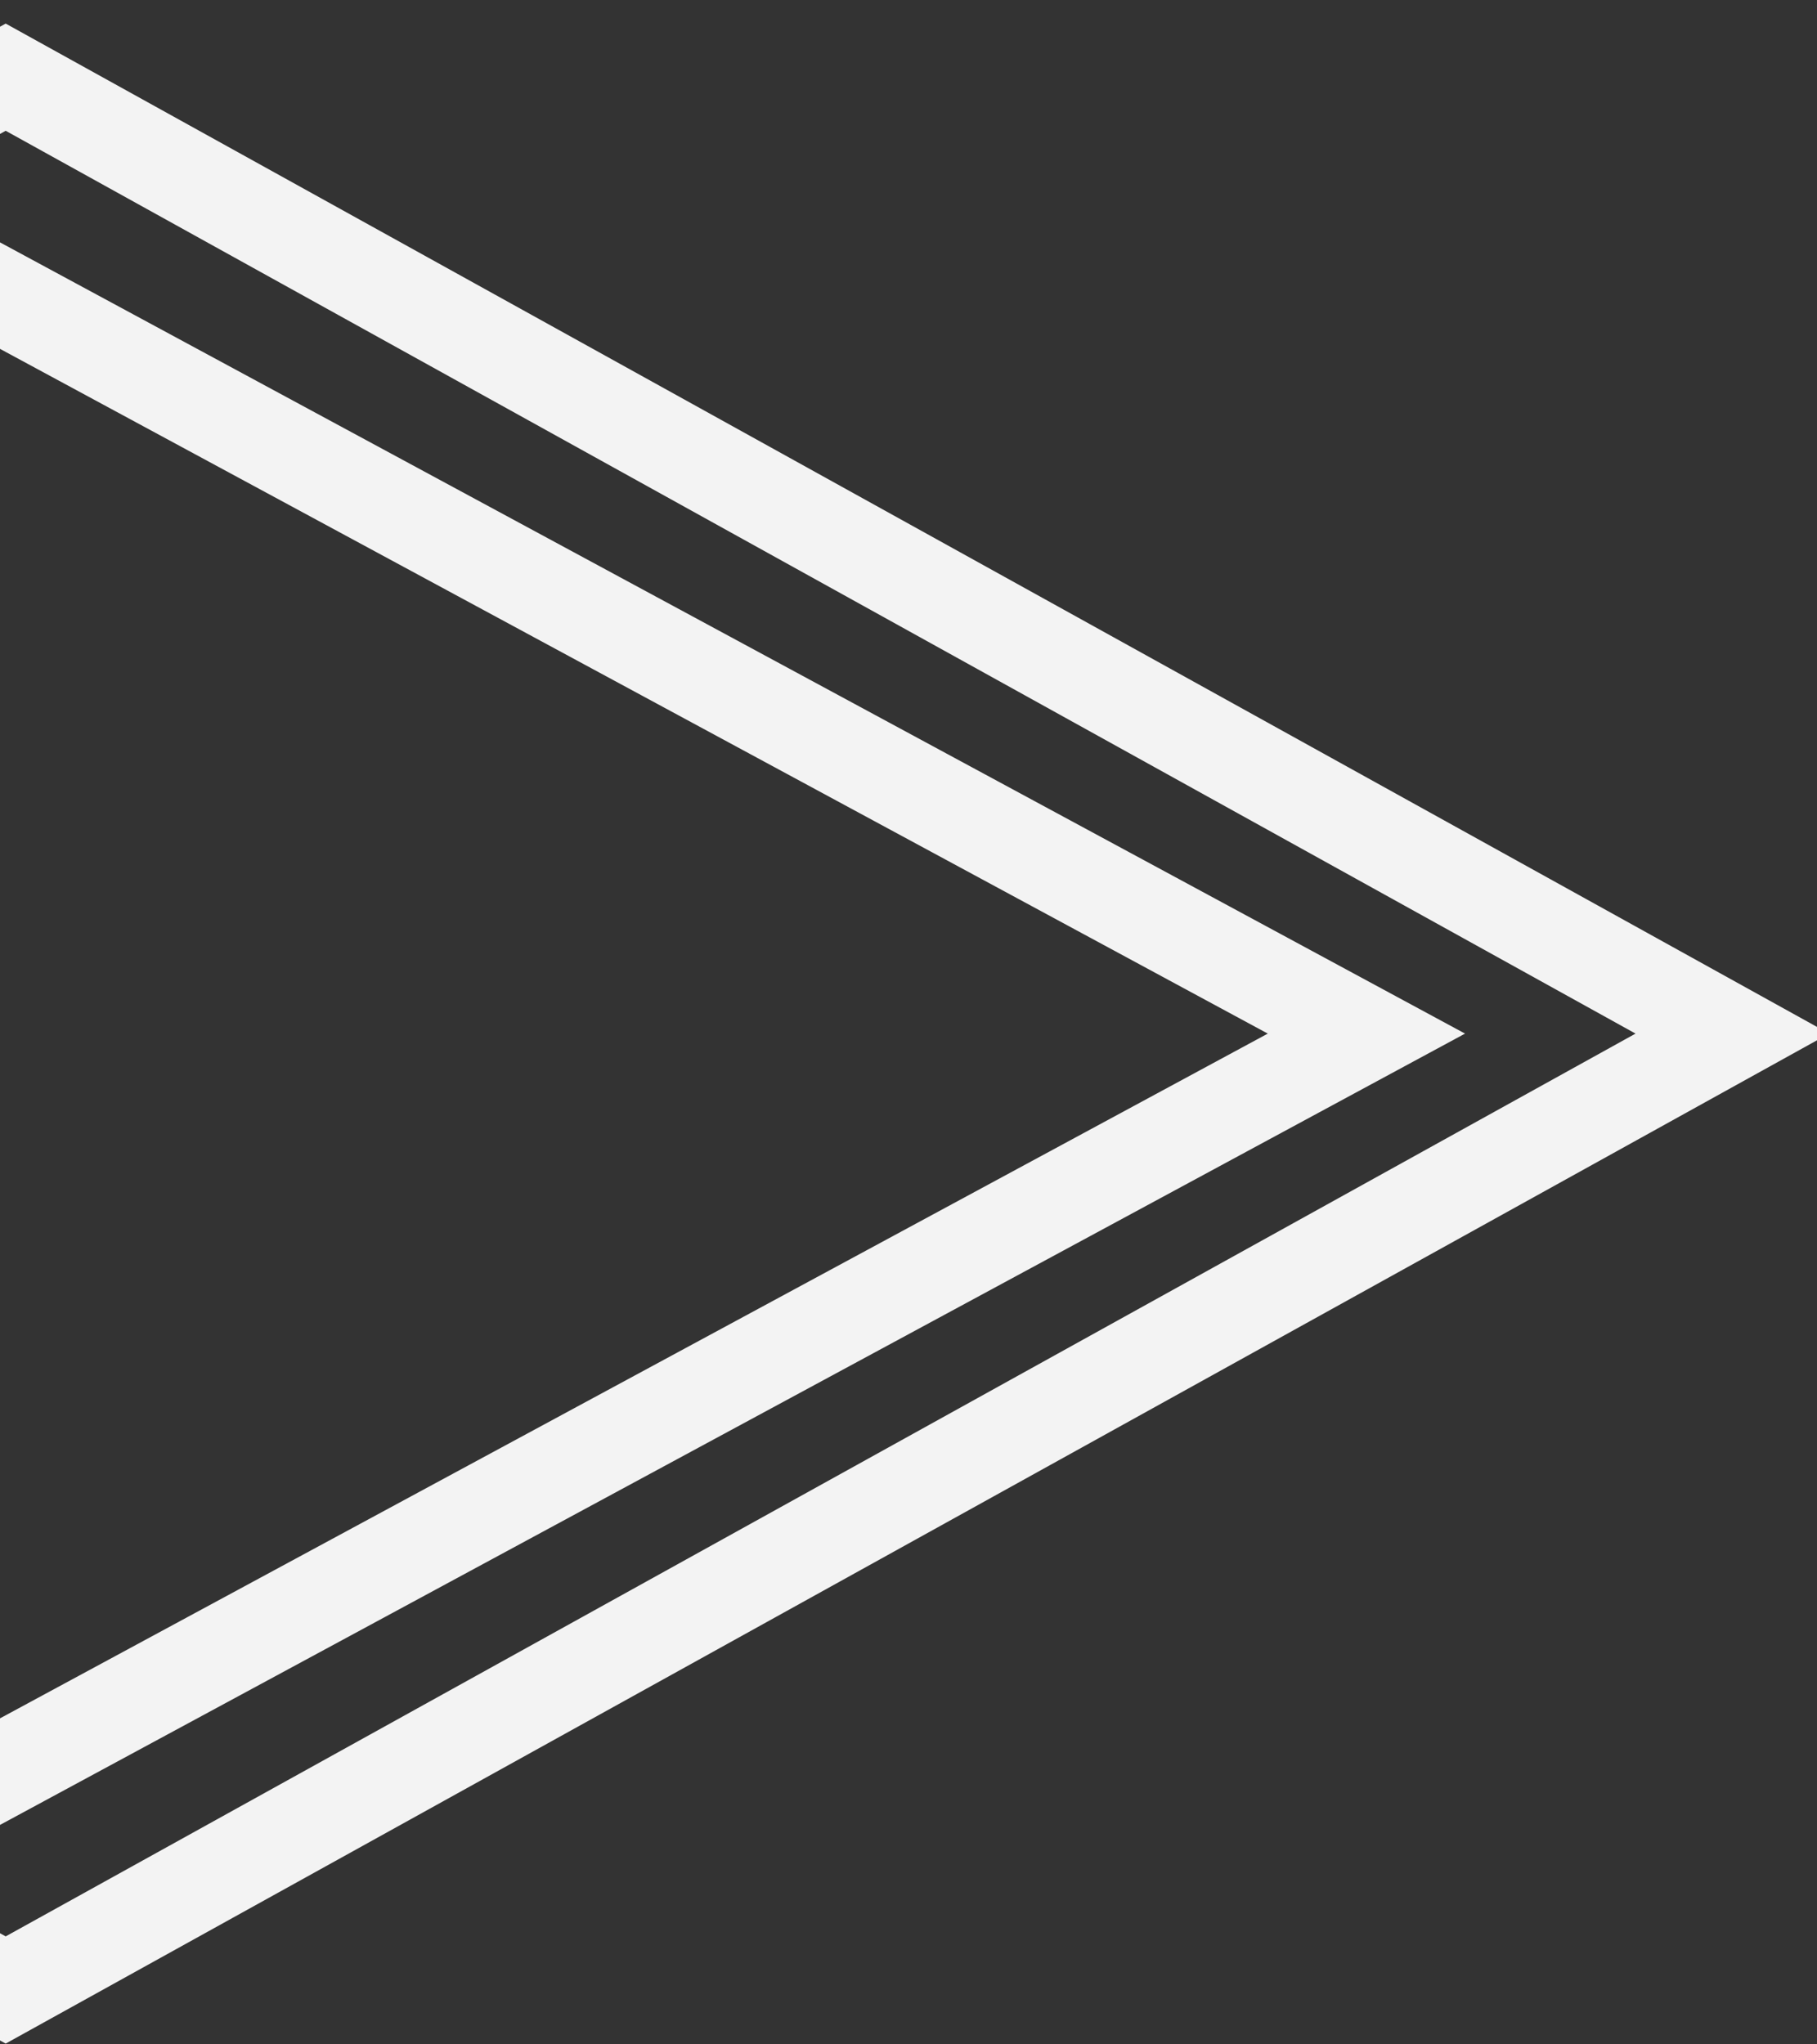 <svg xmlns="http://www.w3.org/2000/svg" xmlns:xlink="http://www.w3.org/1999/xlink" width="320" height="360" viewBox="0 0 320 360">
  <rect x="0" y="0" width="320" height="360" fill="#333333" stroke="none"/>
  <defs>
    <clipPath id="clip-path">
      <rect id="長方形_2898" data-name="長方形 2898" width="320" height="360" fill="#f3f3f3"/>
    </clipPath>
  </defs>
  <g id="マスクグループ_12" data-name="マスクグループ 12" transform="translate(320 360) rotate(180)" clip-path="url(#clip-path)">
    <g id="グループ_4680" data-name="グループ 4680" transform="translate(-2.128 0.137)">
      <path id="パス_54934" data-name="パス 54934" d="M34.086,177.852,321.127,18.877,608.162,177.852,321.127,336.833ZM321.127,0,0,177.852,321.127,355.71,642.255,177.852Z" fill="#f3f3f3"/>
      <path id="パス_54935" data-name="パス 54935" d="M268.565,285.692,8.867,145.453,268.565,5.2l259.7,140.253ZM43.608,145.453,268.565,266.94,493.521,145.453,268.565,23.966Z" transform="translate(55.245 32.398)" fill="#f3f3f3"/>
    </g>
  </g>
</svg>

